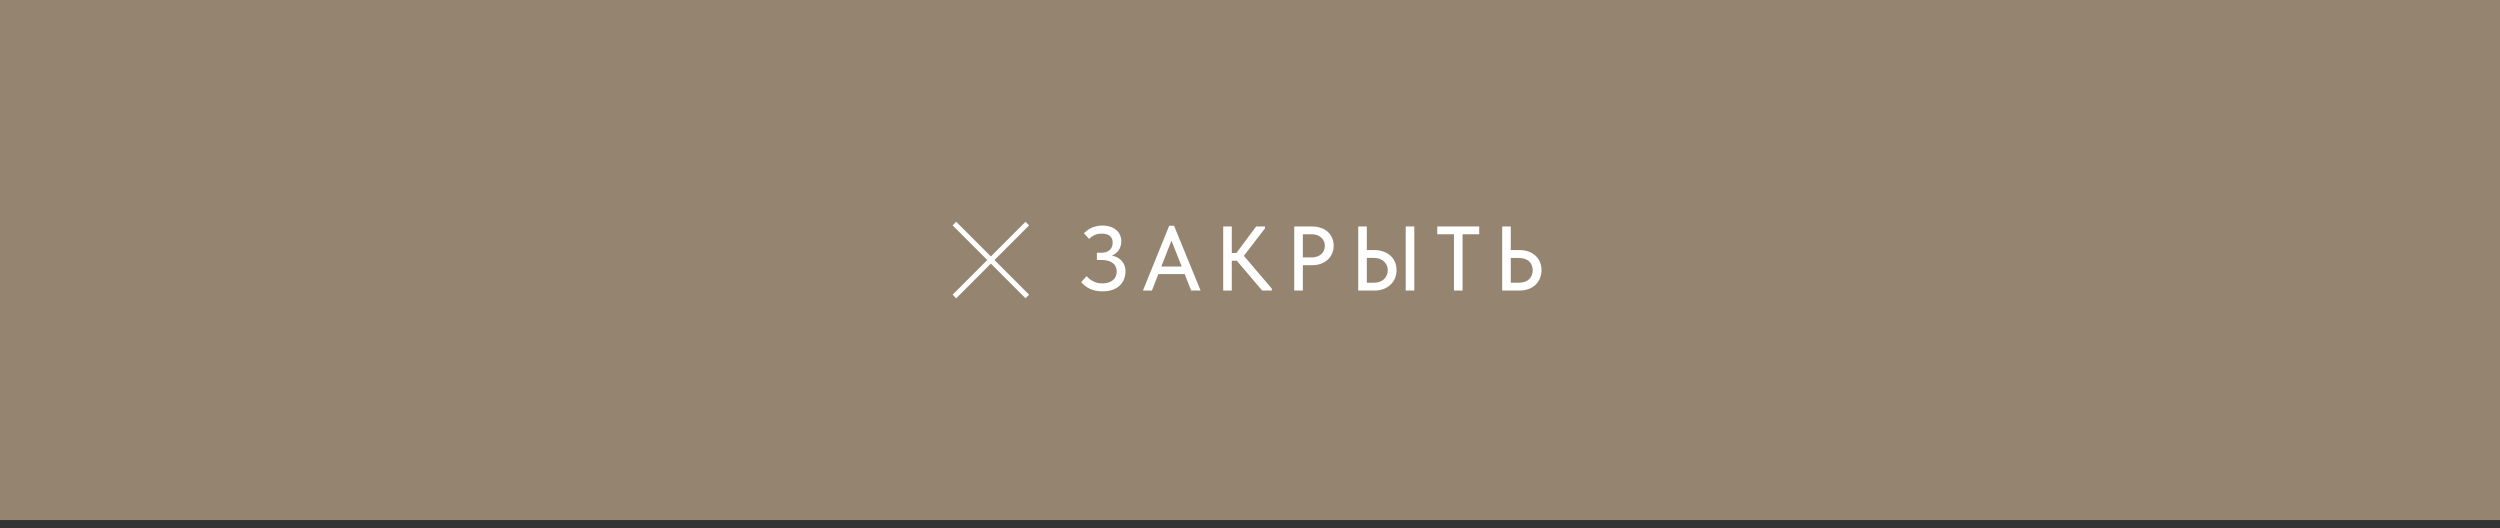 <?xml version="1.0" encoding="UTF-8"?> <svg xmlns="http://www.w3.org/2000/svg" width="246" height="52" viewBox="0 0 246 52" fill="none"><rect x="0" y="0" width="246" height="52" fill="#333333" stroke="none"/><rect width="246" height="51.174" transform="matrix(-1 0 0 -1 246 51.174)" fill="#958570"></rect><path d="M108.49 28.668C108.034 28.668 107.629 28.59 107.275 28.434C106.927 28.272 106.633 28.047 106.393 27.759L106.915 27.174C106.999 27.258 107.089 27.342 107.185 27.426C107.281 27.51 107.392 27.585 107.518 27.651C107.644 27.717 107.785 27.774 107.941 27.822C108.097 27.864 108.271 27.885 108.463 27.885C108.691 27.885 108.892 27.858 109.066 27.804C109.24 27.75 109.387 27.672 109.507 27.57C109.633 27.468 109.726 27.345 109.786 27.201C109.852 27.057 109.885 26.895 109.885 26.715C109.885 26.553 109.855 26.403 109.795 26.265C109.741 26.127 109.654 26.01 109.534 25.914C109.414 25.812 109.261 25.731 109.075 25.671C108.889 25.611 108.667 25.581 108.409 25.581H107.932V24.87H108.355C108.529 24.87 108.685 24.849 108.823 24.807C108.967 24.759 109.087 24.693 109.183 24.609C109.285 24.519 109.36 24.414 109.408 24.294C109.462 24.174 109.489 24.036 109.489 23.88C109.489 23.73 109.465 23.601 109.417 23.493C109.375 23.379 109.306 23.286 109.21 23.214C109.12 23.136 109.006 23.079 108.868 23.043C108.736 23.007 108.58 22.989 108.4 22.989C108.28 22.989 108.166 22.998 108.058 23.016C107.95 23.034 107.845 23.067 107.743 23.115C107.641 23.157 107.542 23.211 107.446 23.277C107.35 23.343 107.257 23.421 107.167 23.511L106.654 22.944C106.744 22.86 106.846 22.773 106.96 22.683C107.08 22.593 107.212 22.512 107.356 22.44C107.506 22.368 107.671 22.311 107.851 22.269C108.037 22.221 108.238 22.197 108.454 22.197C108.76 22.197 109.03 22.236 109.264 22.314C109.498 22.392 109.693 22.5 109.849 22.638C110.005 22.77 110.125 22.932 110.209 23.124C110.293 23.316 110.335 23.526 110.335 23.754C110.335 23.952 110.302 24.138 110.236 24.312C110.176 24.486 110.086 24.639 109.966 24.771C109.846 24.897 109.702 25.005 109.534 25.095C109.372 25.185 109.189 25.248 108.985 25.284L109.021 25.104C109.249 25.11 109.465 25.149 109.669 25.221C109.879 25.287 110.062 25.386 110.218 25.518C110.38 25.65 110.509 25.818 110.605 26.022C110.701 26.22 110.749 26.451 110.749 26.715C110.749 26.991 110.698 27.249 110.596 27.489C110.5 27.729 110.356 27.936 110.164 28.11C109.978 28.284 109.744 28.422 109.462 28.524C109.186 28.62 108.862 28.668 108.49 28.668ZM112.467 28.587L115.05 22.215H115.527L118.137 28.587H117.21L115.095 23.232H115.446L113.349 28.587H112.467ZM113.772 26.967V26.229H116.769V26.967H113.772ZM124.197 28.587L121.38 25.275L123.603 22.287H124.476V22.467L122.154 25.491V24.888L125.151 28.407V28.587H124.197ZM120.777 25.653V24.897H122.028V25.653H120.777ZM121.209 22.287V28.587H120.363V22.287H121.209ZM129.127 22.287C129.451 22.287 129.742 22.335 130 22.431C130.258 22.521 130.477 22.65 130.657 22.818C130.843 22.986 130.984 23.187 131.08 23.421C131.182 23.649 131.233 23.898 131.233 24.168C131.233 24.438 131.182 24.693 131.08 24.933C130.984 25.167 130.843 25.371 130.657 25.545C130.477 25.713 130.255 25.848 129.991 25.95C129.727 26.046 129.433 26.094 129.109 26.094H128.2V28.587H127.354V22.287H129.127ZM129.064 25.329C129.274 25.329 129.46 25.299 129.622 25.239C129.784 25.179 129.919 25.098 130.027 24.996C130.141 24.894 130.225 24.774 130.279 24.636C130.339 24.492 130.369 24.342 130.369 24.186C130.369 24.03 130.339 23.886 130.279 23.754C130.225 23.616 130.141 23.496 130.027 23.394C129.919 23.286 129.784 23.202 129.622 23.142C129.46 23.082 129.271 23.052 129.055 23.052H128.2V25.329H129.064ZM133.65 28.587V22.287H134.496V24.609H135.27C135.594 24.609 135.888 24.66 136.152 24.762C136.416 24.858 136.641 24.993 136.827 25.167C137.019 25.341 137.166 25.548 137.268 25.788C137.37 26.028 137.421 26.292 137.421 26.58C137.421 26.862 137.37 27.126 137.268 27.372C137.166 27.618 137.019 27.831 136.827 28.011C136.641 28.191 136.416 28.332 136.152 28.434C135.888 28.536 135.594 28.587 135.27 28.587H133.65ZM135.162 27.822C135.384 27.822 135.582 27.792 135.756 27.732C135.93 27.666 136.074 27.579 136.188 27.471C136.308 27.357 136.398 27.225 136.458 27.075C136.524 26.925 136.557 26.763 136.557 26.589C136.557 26.415 136.524 26.256 136.458 26.112C136.398 25.968 136.308 25.842 136.188 25.734C136.074 25.62 135.93 25.533 135.756 25.473C135.588 25.407 135.387 25.374 135.153 25.374H134.496V27.822H135.162ZM138.321 28.587V22.287H139.167V28.587H138.321ZM143.07 28.587V23.052H141.423V22.287H145.554V23.052H143.916V28.587H143.07ZM147.815 28.587V22.287H148.661V24.609H149.543C149.873 24.609 150.17 24.66 150.434 24.762C150.698 24.858 150.923 24.996 151.109 25.176C151.295 25.35 151.436 25.557 151.532 25.797C151.634 26.031 151.685 26.292 151.685 26.58C151.685 26.862 151.634 27.126 151.532 27.372C151.436 27.618 151.295 27.831 151.109 28.011C150.923 28.191 150.698 28.332 150.434 28.434C150.17 28.536 149.873 28.587 149.543 28.587H147.815ZM149.435 27.822C149.663 27.822 149.864 27.792 150.038 27.732C150.212 27.666 150.356 27.579 150.47 27.471C150.59 27.357 150.677 27.225 150.731 27.075C150.791 26.925 150.821 26.763 150.821 26.589C150.821 26.421 150.791 26.265 150.731 26.121C150.677 25.971 150.593 25.842 150.479 25.734C150.365 25.62 150.218 25.533 150.038 25.473C149.864 25.413 149.66 25.383 149.426 25.383H148.661V27.822H149.435Z" fill="white"></path><path d="M101.087 22L93.913 29.174" stroke="white" stroke-width="0.5"></path><path d="M93.913 22L101.087 29.174" stroke="white" stroke-width="0.5"></path></svg> 